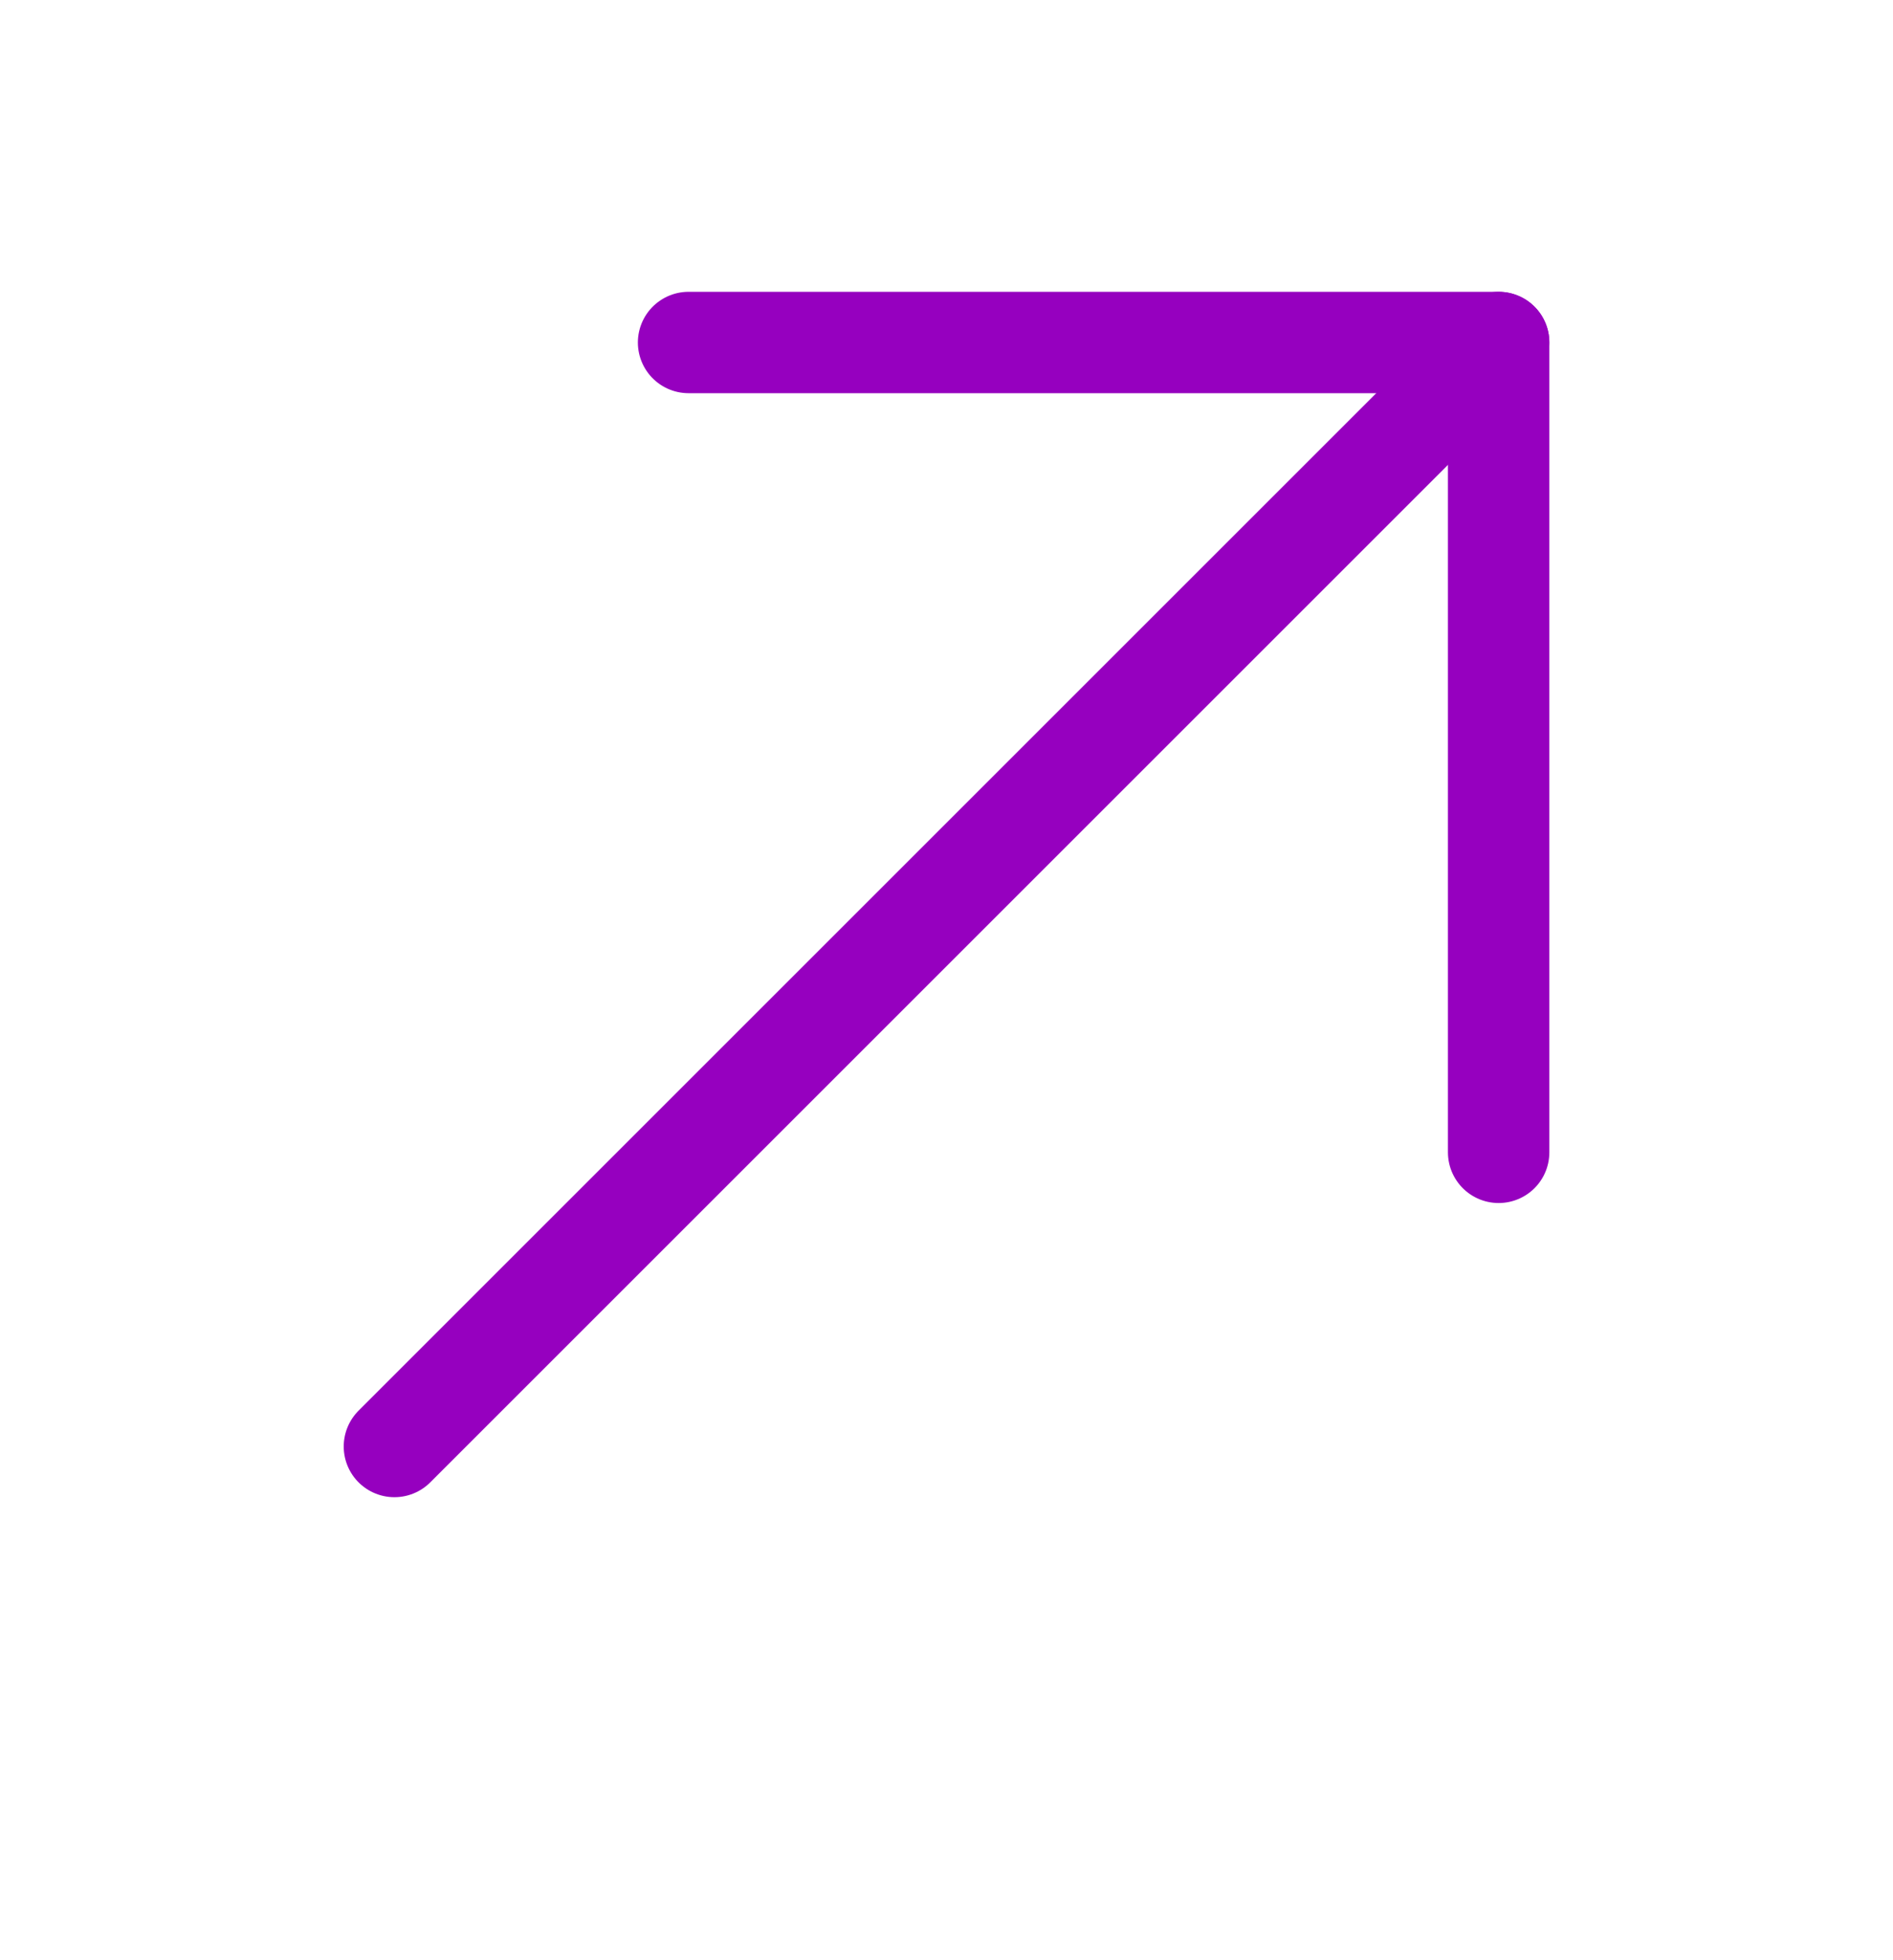 <svg width="28" height="29" viewBox="0 0 28 29" fill="none" xmlns="http://www.w3.org/2000/svg">
<path d="M22.167 5.067L5.834 21.4" stroke="#9600BF" stroke-width="1.5" stroke-miterlimit="10" stroke-linecap="round" stroke-linejoin="round"/>
<path d="M22.167 17.048V5.067L10.185 5.067" stroke="#9600BF" stroke-width="1.5" stroke-miterlimit="10" stroke-linecap="round" stroke-linejoin="round"/>
</svg>
